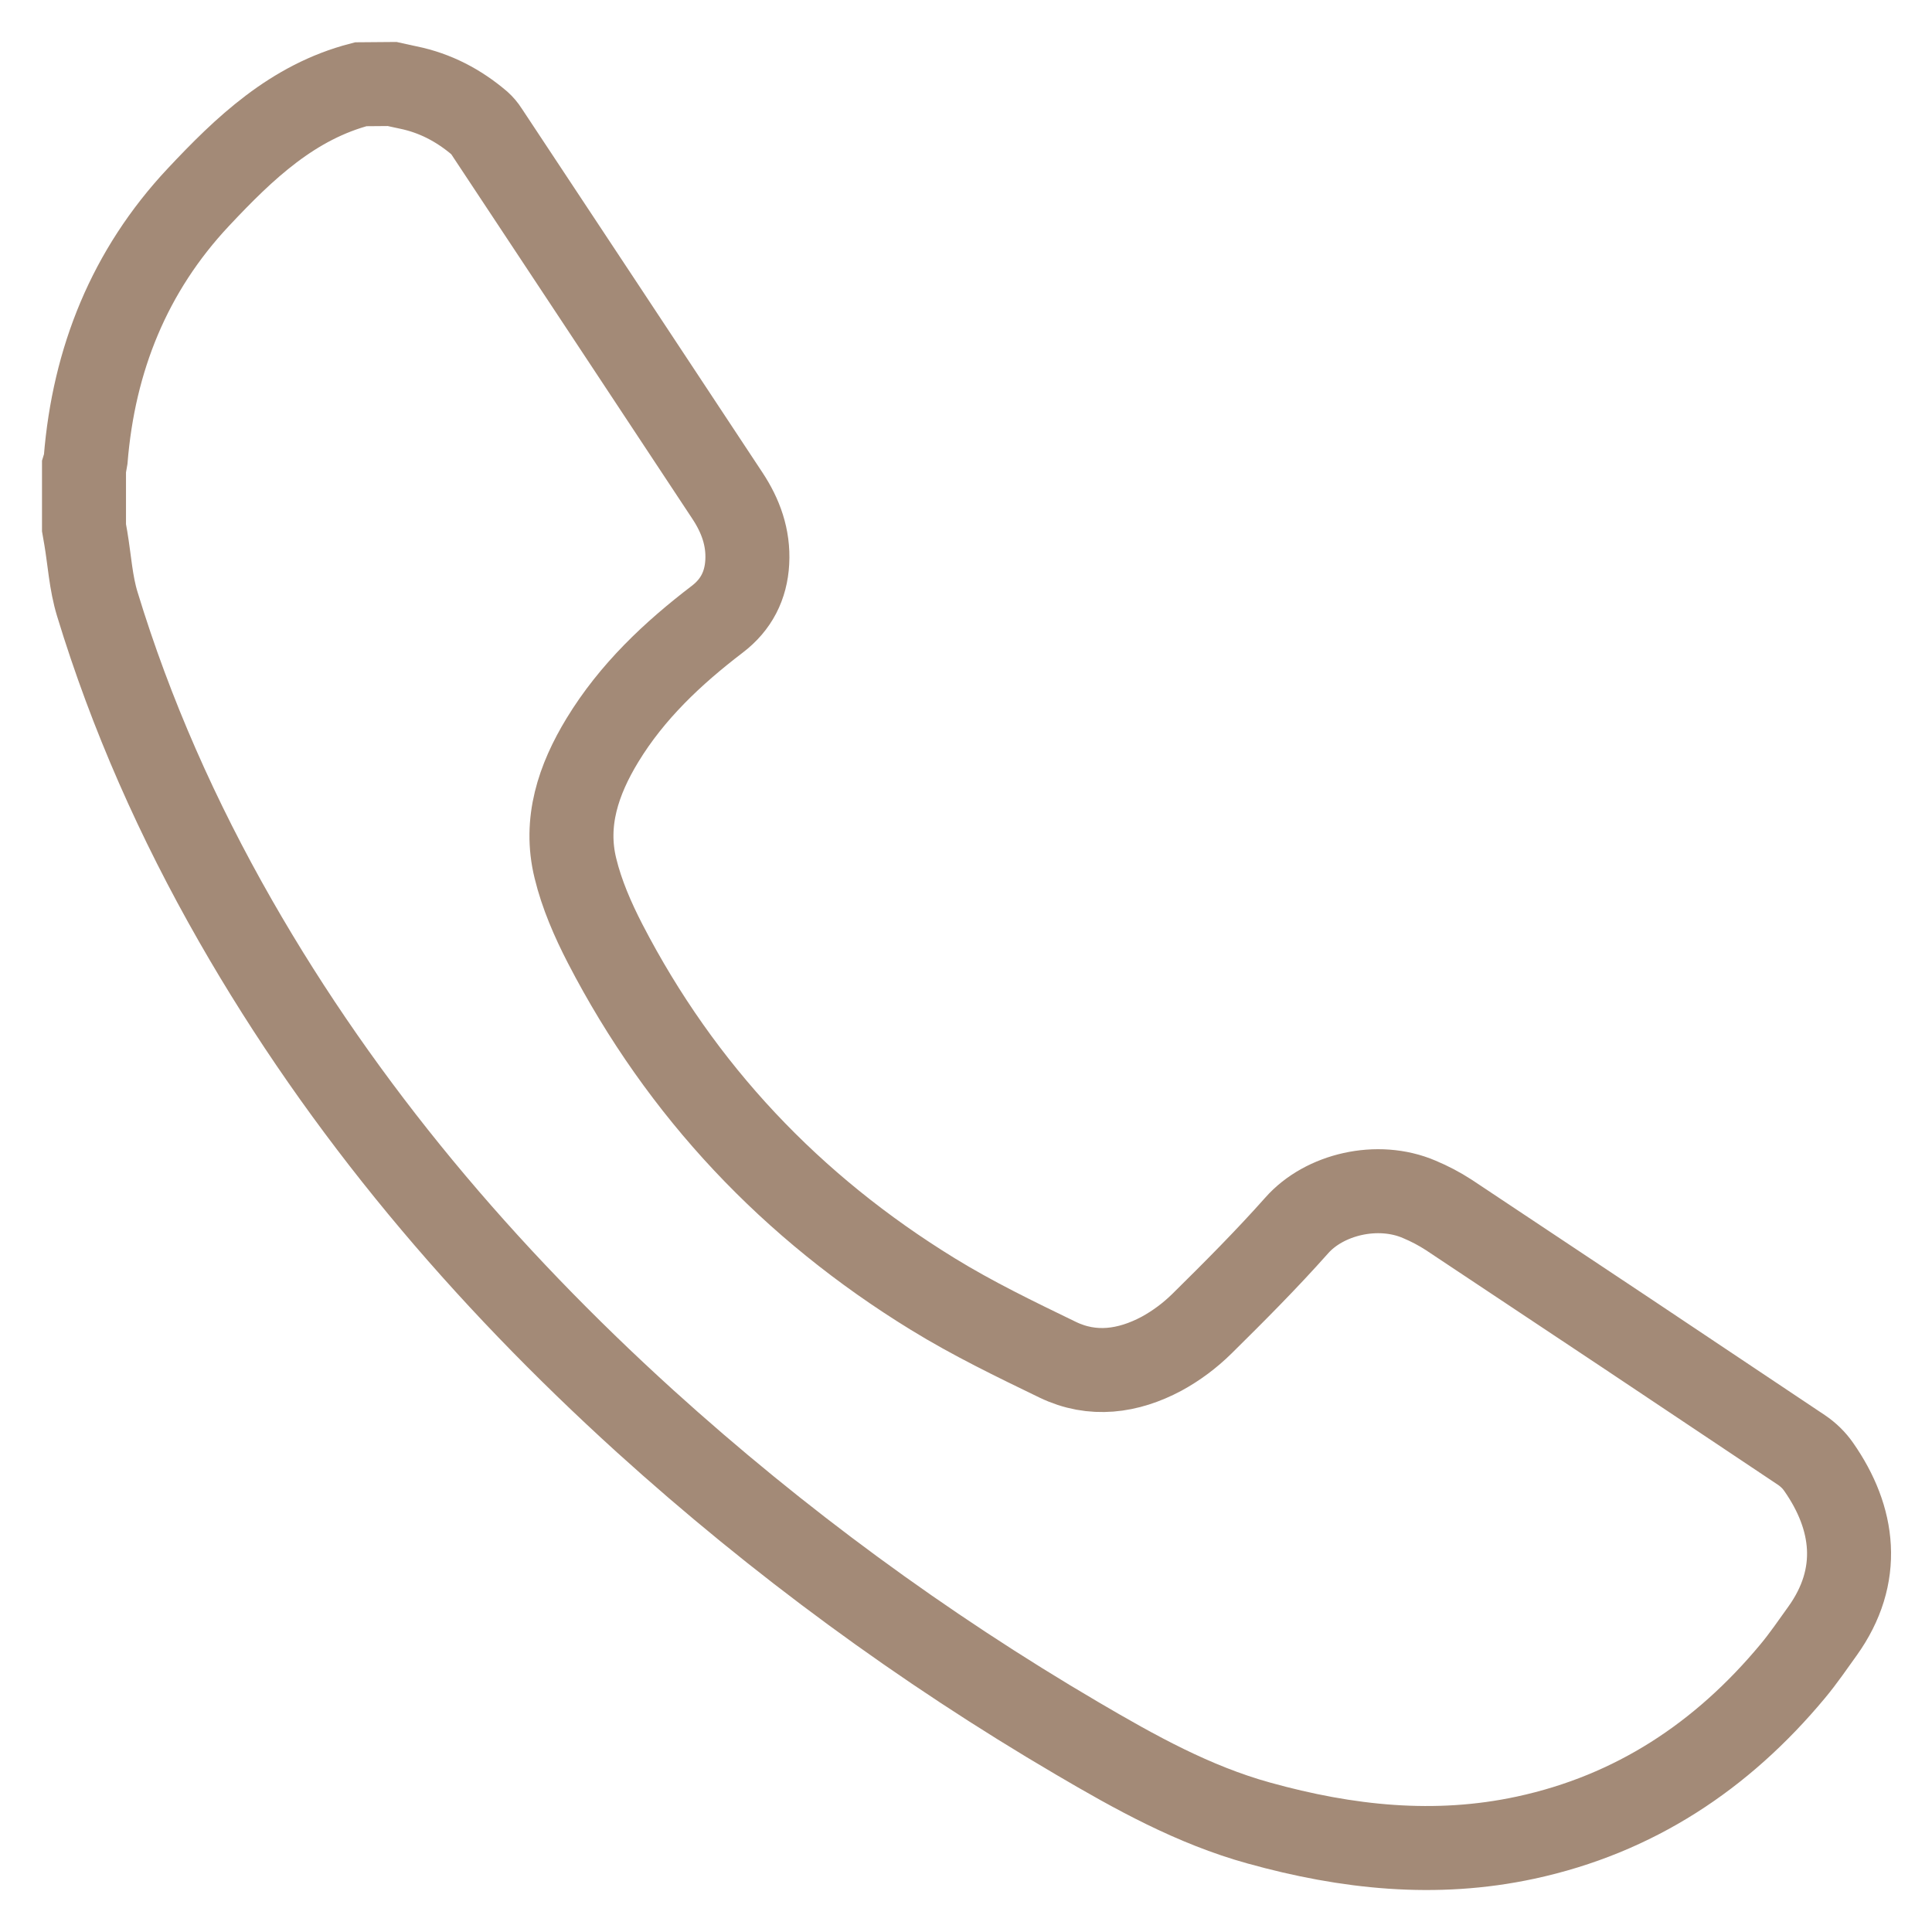 <?xml version="1.0" encoding="UTF-8"?> <svg xmlns="http://www.w3.org/2000/svg" width="23" height="23" viewBox="0 0 23 23" fill="none"> <path d="M4.669 1C4.733 1.014 4.797 1.029 4.861 1.042C5.182 1.108 5.461 1.255 5.709 1.466C5.741 1.495 5.768 1.527 5.791 1.563C6.748 3.008 7.704 4.454 8.659 5.9C8.818 6.14 8.912 6.399 8.896 6.691C8.881 6.971 8.765 7.199 8.54 7.371C8.007 7.778 7.524 8.233 7.172 8.811C6.886 9.281 6.715 9.787 6.85 10.336C6.925 10.646 7.057 10.949 7.204 11.234C8.112 12.989 9.424 14.373 11.104 15.405C11.58 15.698 12.087 15.943 12.591 16.187C13.007 16.388 13.431 16.327 13.826 16.117C14.004 16.02 14.166 15.899 14.31 15.757C14.695 15.377 15.078 14.993 15.437 14.589C15.764 14.218 16.4 14.065 16.896 14.278C17.018 14.329 17.136 14.391 17.247 14.463C18.648 15.393 20.048 16.326 21.446 17.262C21.526 17.316 21.596 17.384 21.651 17.463C22.077 18.073 22.169 18.758 21.696 19.418C21.58 19.579 21.468 19.744 21.341 19.896C20.5 20.907 19.457 21.598 18.161 21.877C17.088 22.108 16.034 21.994 14.987 21.703C14.207 21.487 13.512 21.099 12.824 20.695C10.985 19.616 9.262 18.351 7.681 16.92C5.759 15.176 4.095 13.22 2.803 10.961C2.118 9.763 1.56 8.51 1.158 7.19C1.081 6.939 1.066 6.67 1.022 6.409C1.015 6.367 1.007 6.326 1 6.284V5.56C1.009 5.531 1.016 5.501 1.02 5.471C1.116 4.279 1.542 3.221 2.362 2.347C2.907 1.766 3.485 1.212 4.295 1.003L4.669 1Z" stroke="#A38A77"></path> </svg> 